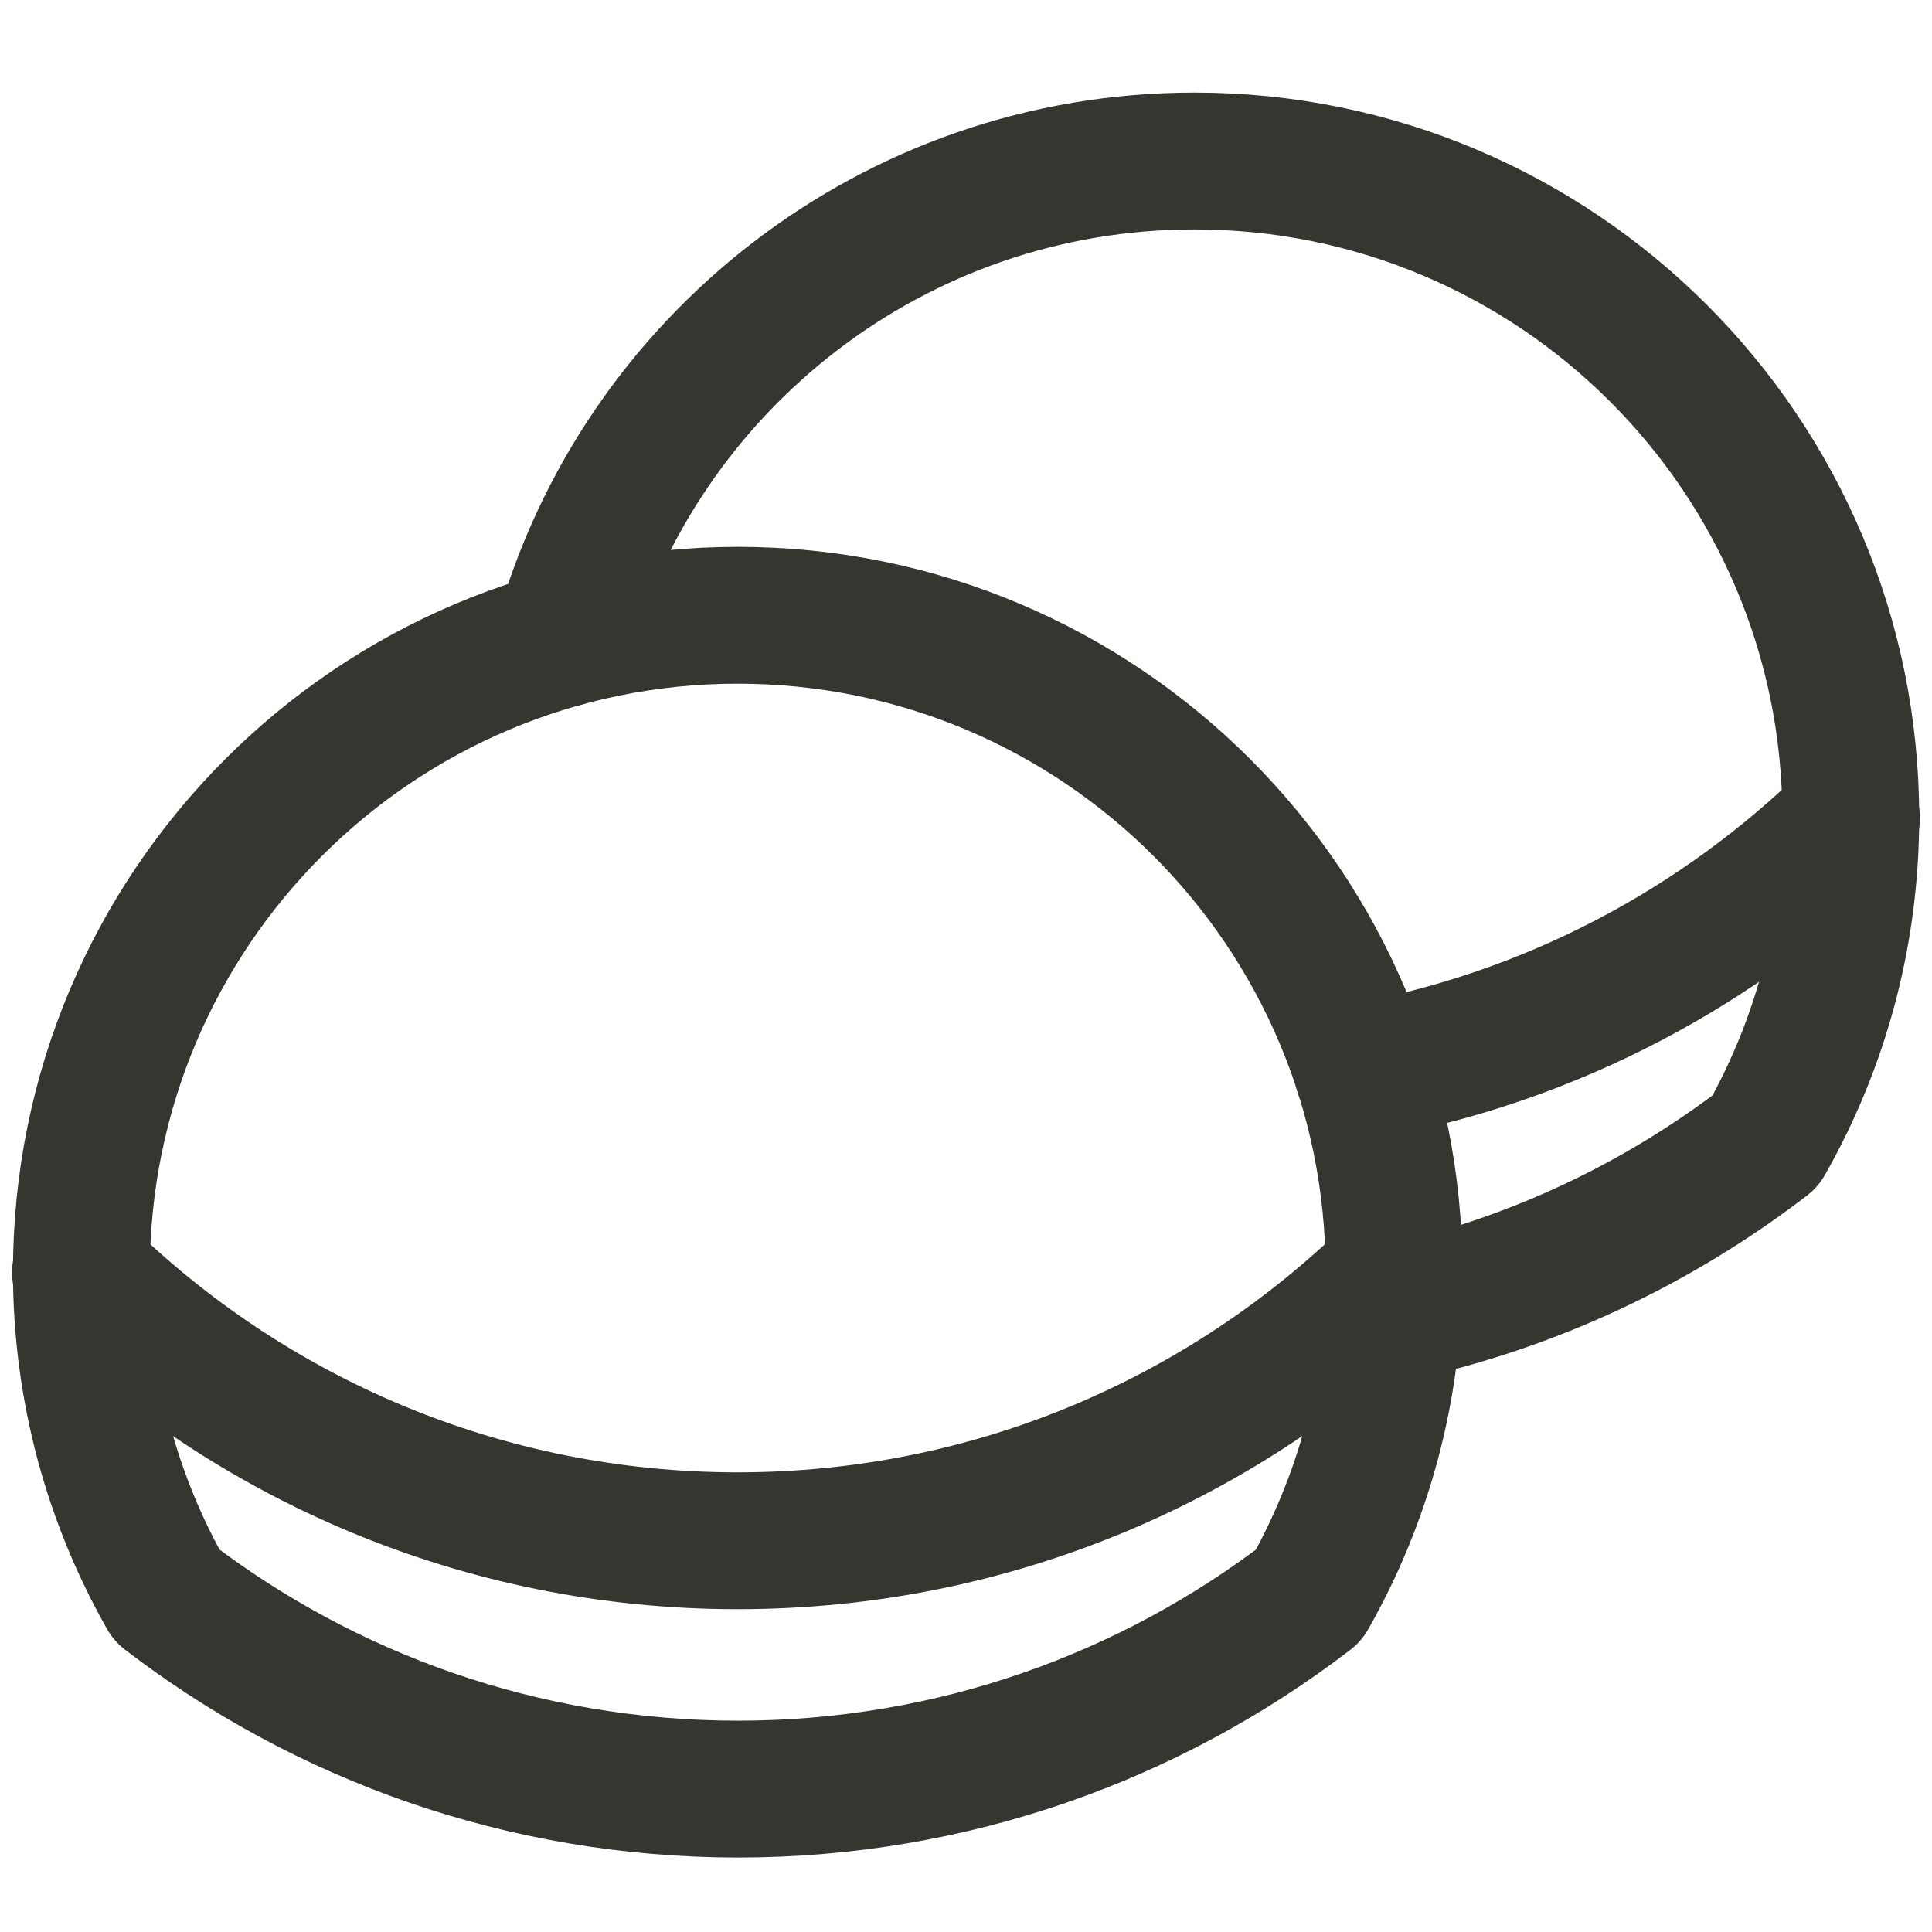 <svg width="24" height="24" viewBox="0 0 24 24" fill="none" xmlns="http://www.w3.org/2000/svg">
<path d="M17.325 15.806C15.223 17.867 12.341 19.14 9.163 19.14C5.984 19.14 3.103 17.867 1 15.806" stroke="#363530" stroke-width="1.7" stroke-miterlimit="10" stroke-linecap="round" stroke-linejoin="round"/>
<path d="M2.07 19.818C1.396 18.631 1.011 17.258 1.011 15.796C1.011 11.294 4.661 7.643 9.164 7.643C13.667 7.643 17.317 11.294 17.317 15.796C17.317 17.26 16.932 18.632 16.257 19.82C14.292 21.328 11.832 22.225 9.164 22.225C6.495 22.223 4.035 21.327 2.07 19.818Z" stroke="#363530" stroke-width="1.7" stroke-miterlimit="10" stroke-linecap="round" stroke-linejoin="round"/>
<path d="M23 10.163C21.369 11.762 19.271 12.886 16.929 13.31" stroke="#363530" stroke-width="1.7" stroke-miterlimit="10" stroke-linecap="round" stroke-linejoin="round"/>
<path d="M6.99 7.936C7.955 4.51 11.102 2 14.838 2C19.34 2 22.991 5.651 22.991 10.153C22.991 11.617 22.605 12.989 21.93 14.177C20.594 15.203 19.03 15.946 17.325 16.315" stroke="#363530" stroke-width="1.7" stroke-miterlimit="10" stroke-linecap="round" stroke-linejoin="round"/>
</svg>
